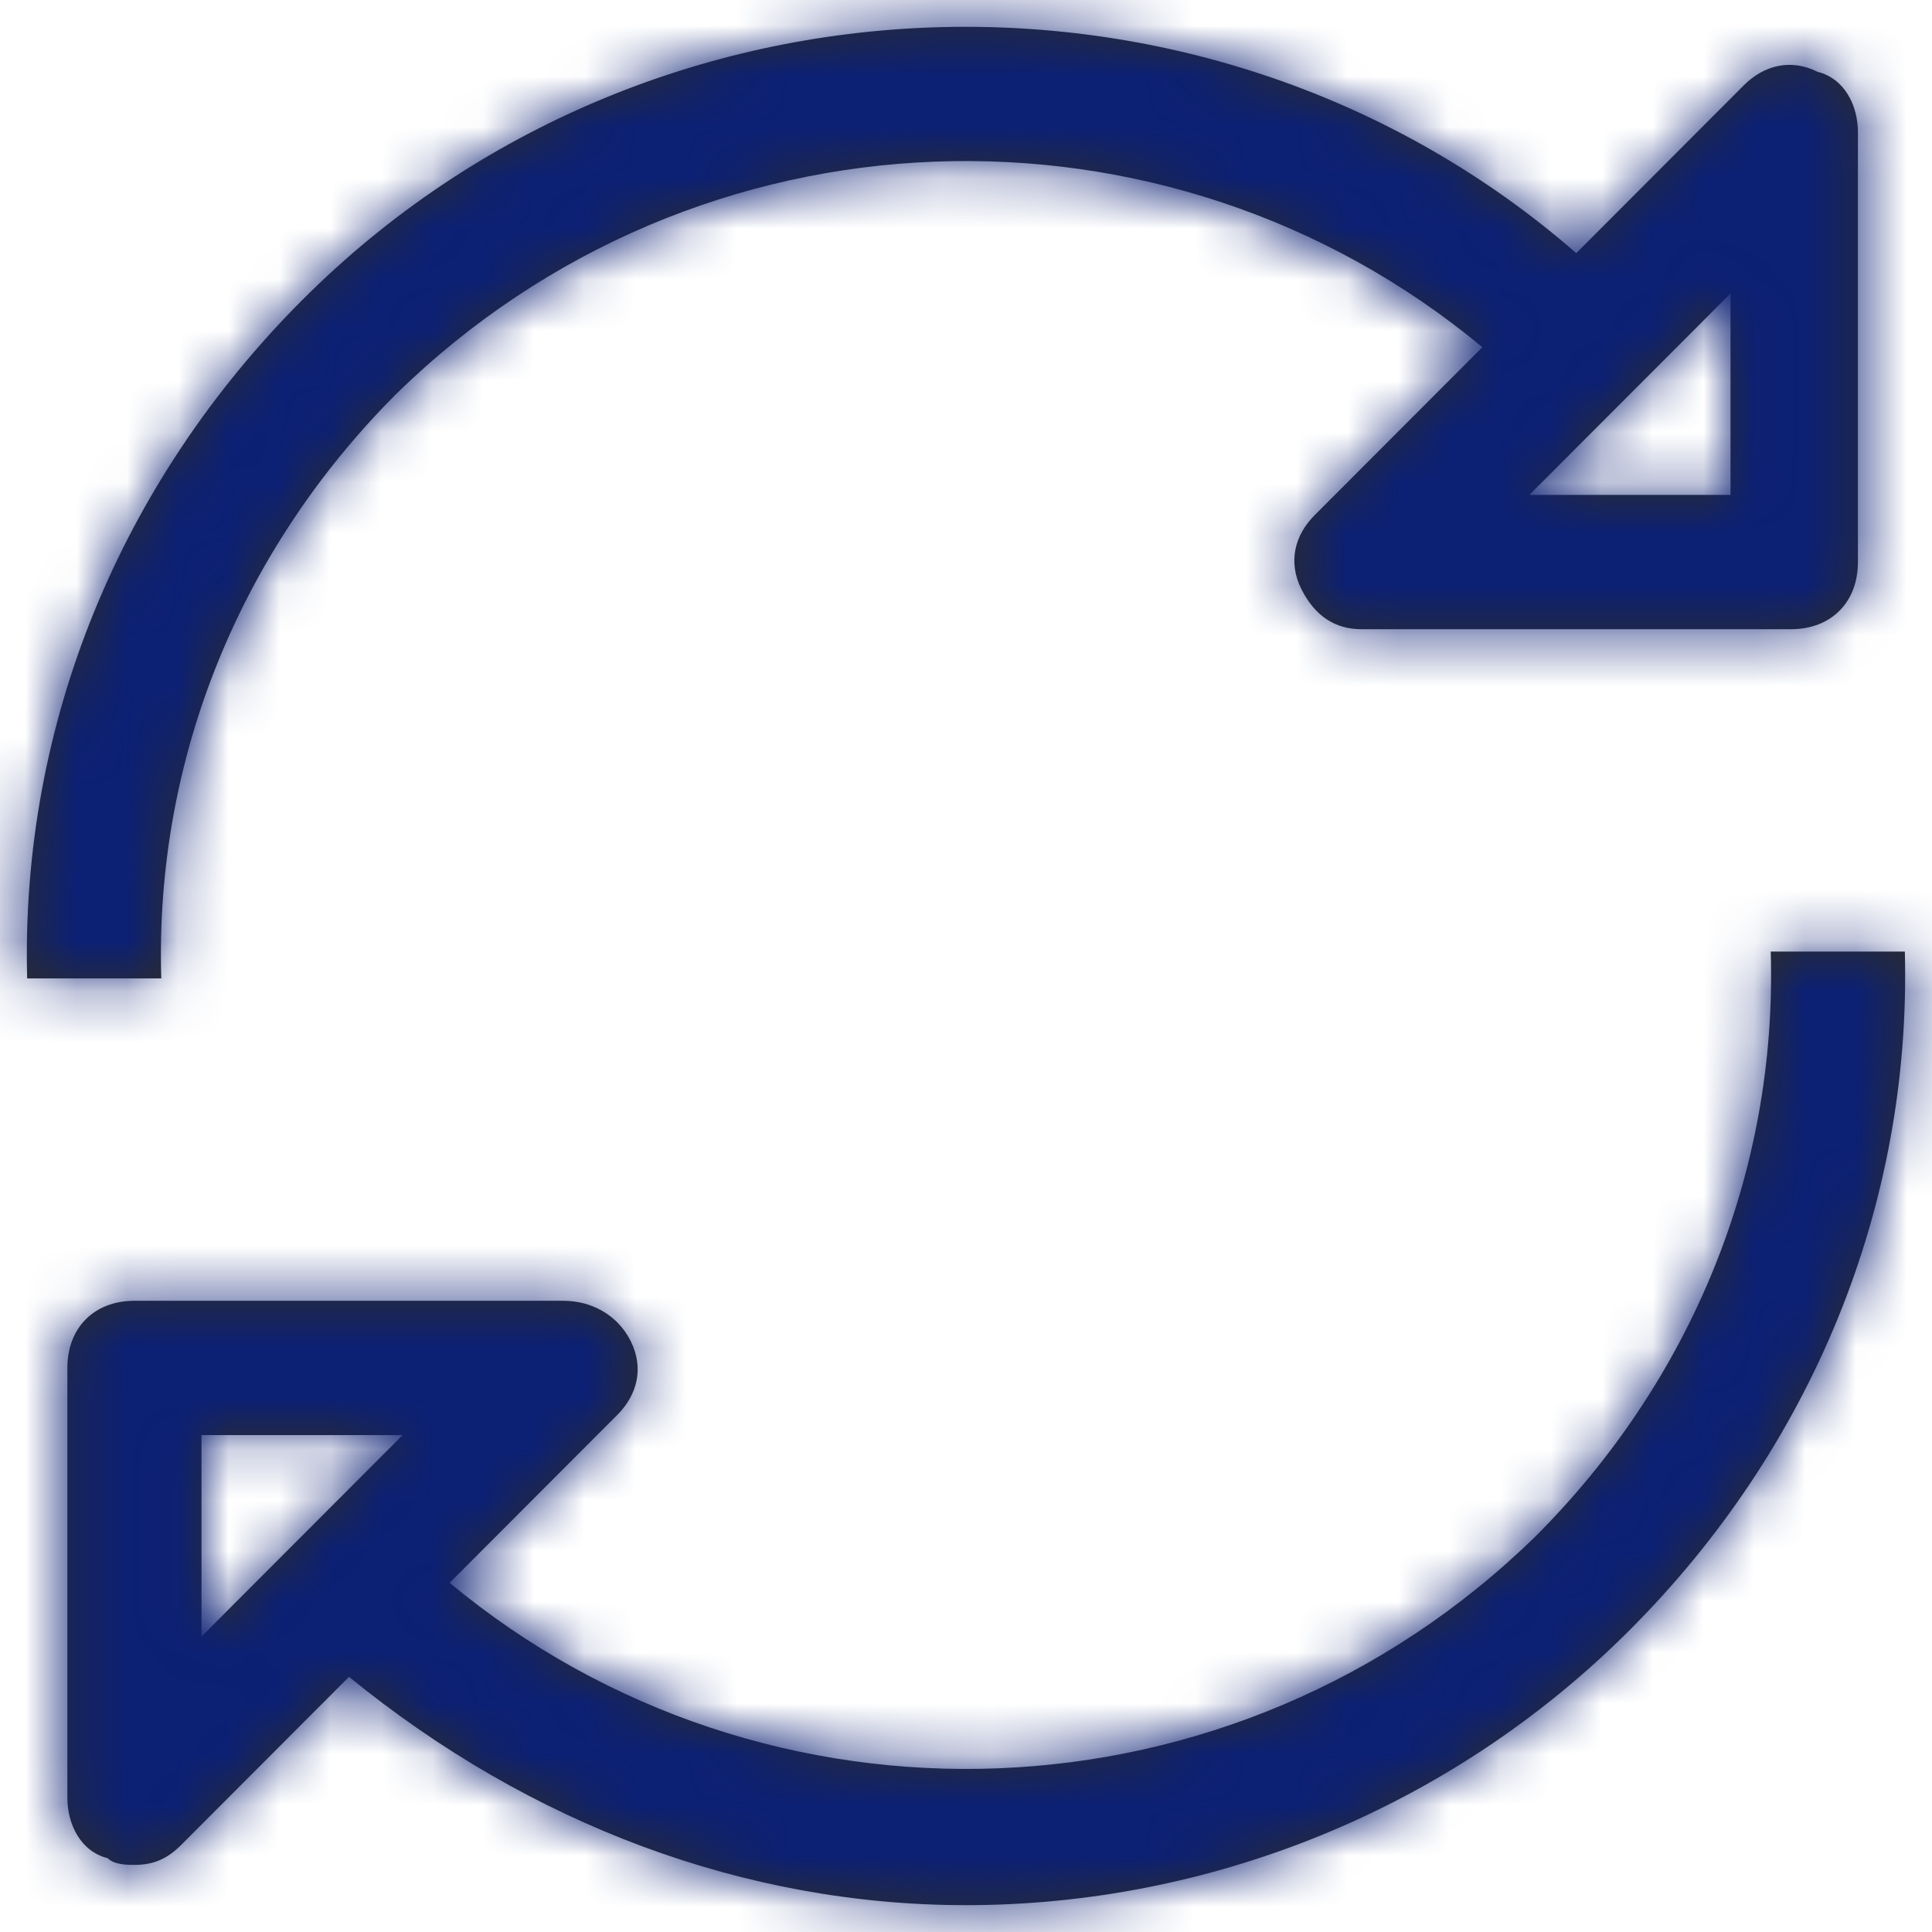<svg width="38" height="38" viewBox="0 0 38 38" fill="none" xmlns="http://www.w3.org/2000/svg">
<g clip-path="url(#clip0_11113_148134)">
<path d="M7.789 7.753C13.724 1.941 22.957 1.677 29.156 6.829L25.859 10.131C25.463 10.527 25.331 11.055 25.595 11.584C25.859 12.112 26.255 12.376 26.782 12.376H35.224C36.015 12.376 36.543 11.848 36.543 11.055V2.602C36.543 2.073 36.279 1.545 35.751 1.413C35.224 1.149 34.696 1.281 34.3 1.677L31.003 4.979C23.88 -1.229 12.801 -0.965 5.942 5.904C2.381 9.47 0.402 14.225 0.534 19.244H3.172C3.04 14.886 4.755 10.791 7.789 7.753ZM34.037 9.734H30.08L34.037 5.772V9.734ZM34.828 18.716C34.96 23.075 33.245 27.17 30.212 30.208C24.276 36.019 15.043 36.283 8.844 31.132L12.141 27.83C12.537 27.434 12.669 26.905 12.405 26.377C12.141 25.849 11.614 25.585 11.086 25.585H2.644C1.853 25.585 1.325 26.113 1.325 26.905V35.359C1.325 35.887 1.589 36.416 2.117 36.548C2.249 36.68 2.513 36.68 2.644 36.68C3.04 36.68 3.304 36.548 3.568 36.283L6.865 32.981C10.427 35.887 14.647 37.472 19 37.472C23.748 37.472 28.497 35.623 32.058 32.057C35.62 28.491 37.598 23.735 37.466 18.716H34.828ZM3.963 28.226H7.92L3.963 32.189V28.226Z" fill="#2C2C2C"/>
<mask id="mask0_11113_148134" style="mask-type:luminance" maskUnits="userSpaceOnUse" x="0" y="0" width="38" height="38">
<path d="M7.789 7.753C13.724 1.941 22.957 1.677 29.156 6.829L25.859 10.131C25.463 10.527 25.331 11.055 25.595 11.584C25.859 12.112 26.255 12.376 26.782 12.376H35.224C36.015 12.376 36.543 11.848 36.543 11.055V2.602C36.543 2.073 36.279 1.545 35.751 1.413C35.224 1.149 34.696 1.281 34.3 1.677L31.003 4.979C23.88 -1.229 12.801 -0.965 5.942 5.904C2.381 9.47 0.402 14.225 0.534 19.244H3.172C3.04 14.886 4.755 10.791 7.789 7.753ZM34.037 9.734H30.08L34.037 5.772V9.734ZM34.828 18.716C34.96 23.075 33.245 27.17 30.212 30.208C24.276 36.019 15.043 36.283 8.844 31.132L12.141 27.83C12.537 27.434 12.669 26.905 12.405 26.377C12.141 25.849 11.614 25.585 11.086 25.585H2.644C1.853 25.585 1.325 26.113 1.325 26.905V35.359C1.325 35.887 1.589 36.416 2.117 36.548C2.249 36.68 2.513 36.68 2.644 36.68C3.04 36.68 3.304 36.548 3.568 36.283L6.865 32.981C10.427 35.887 14.647 37.472 19 37.472C23.748 37.472 28.497 35.623 32.058 32.057C35.62 28.491 37.598 23.735 37.466 18.716H34.828ZM3.963 28.226H7.92L3.963 32.189V28.226Z" fill="white"/>
</mask>
<g mask="url(#mask0_11113_148134)">
<path d="M40.639 -1.583H-1.583V40.639H40.639V-1.583Z" fill="#0C2074"/>
</g>
</g>
<defs>
<clipPath id="clip0_11113_148134">
<rect width="38" height="38" fill="white"/>
</clipPath>
</defs>
</svg>
